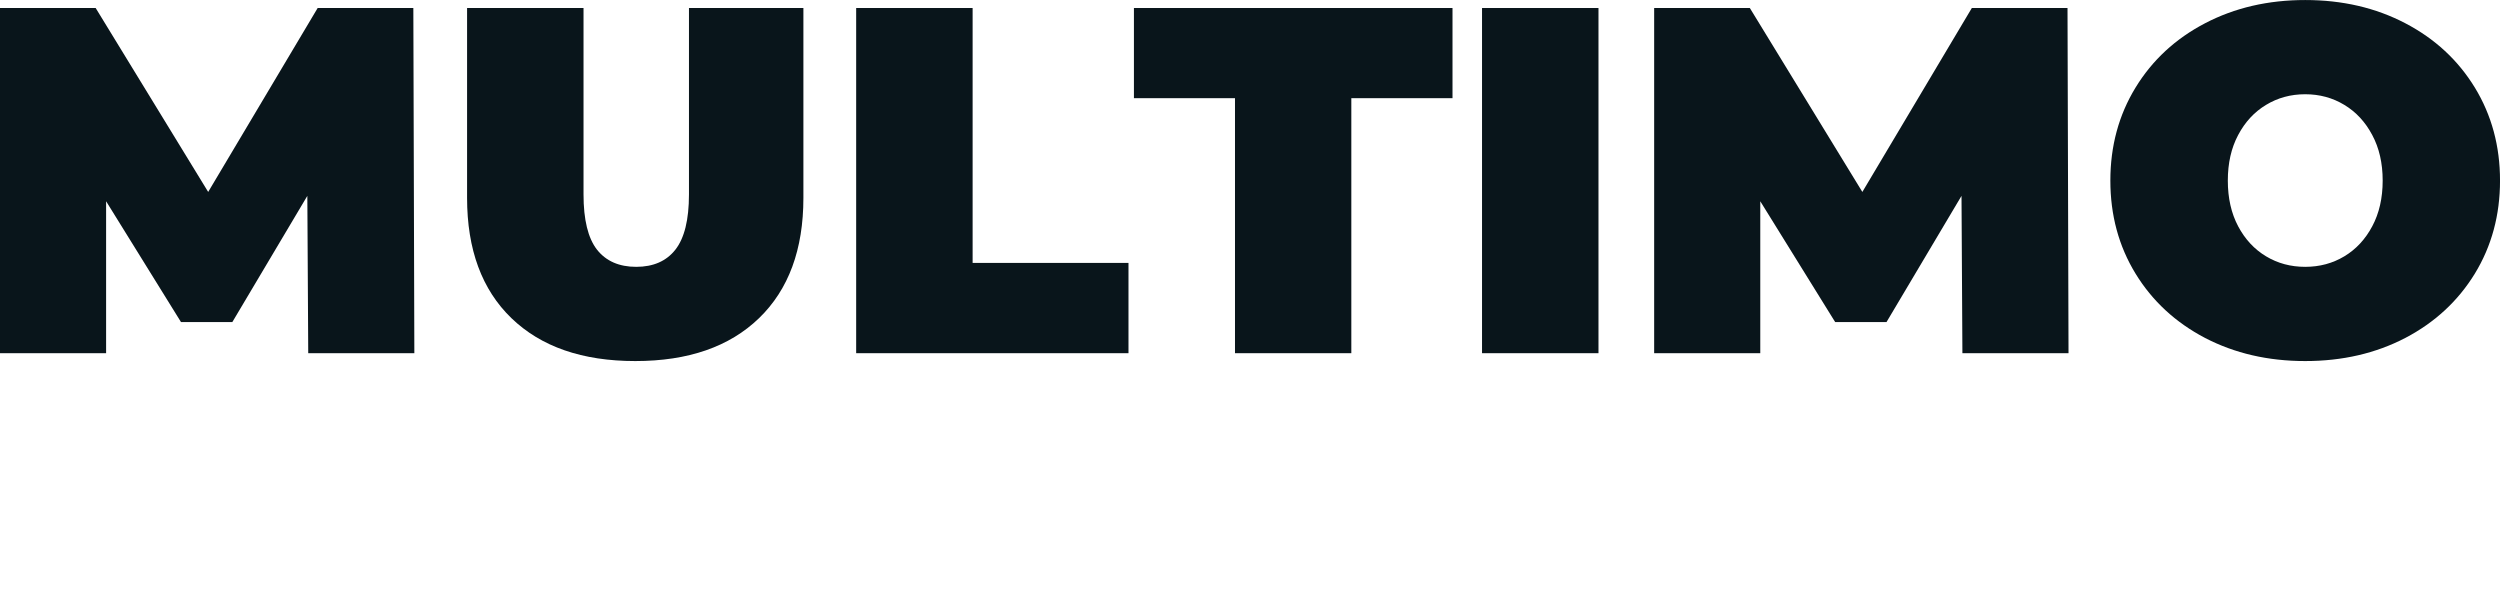 <svg xmlns="http://www.w3.org/2000/svg" xmlns:xlink="http://www.w3.org/1999/xlink" zoomAndPan="magnify" preserveAspectRatio="xMidYMid meet" version="1.0" viewBox="14.52 151.48 347.86 82"><defs><g/></defs><g fill="#09151b" fill-opacity="1"><g transform="translate(10.612, 200.625)"><g><path d="M 46.797 0 L 46.672 -21.891 L 36.234 -4.328 L 29.094 -4.328 L 18.672 -21.141 L 18.672 0 L 3.906 0 L 3.906 -48.031 L 17.219 -48.031 L 32.875 -22.438 L 48.109 -48.031 L 61.422 -48.031 L 61.562 0 Z M 46.797 0 "/></g></g></g><g fill="#09151b" fill-opacity="1"><g transform="translate(76.011, 200.625)"><g><path d="M 26.906 1.094 C 19.539 1.094 13.797 -0.895 9.672 -4.875 C 5.555 -8.852 3.5 -14.43 3.5 -21.609 L 3.5 -48.031 L 19.703 -48.031 L 19.703 -22.094 C 19.703 -18.57 20.328 -16.008 21.578 -14.406 C 22.836 -12.812 24.656 -12.016 27.031 -12.016 C 29.414 -12.016 31.234 -12.812 32.484 -14.406 C 33.742 -16.008 34.375 -18.57 34.375 -22.094 L 34.375 -48.031 L 50.297 -48.031 L 50.297 -21.609 C 50.297 -14.43 48.238 -8.852 44.125 -4.875 C 40.008 -0.895 34.27 1.094 26.906 1.094 Z M 26.906 1.094 "/></g></g></g><g fill="#09151b" fill-opacity="1"><g transform="translate(129.745, 200.625)"><g><path d="M 3.906 -48.031 L 20.109 -48.031 L 20.109 -12.562 L 41.797 -12.562 L 41.797 0 L 3.906 0 Z M 3.906 -48.031 "/></g></g></g><g fill="#09151b" fill-opacity="1"><g transform="translate(172.018, 200.625)"><g><path d="M 14.344 -35.484 L 0.281 -35.484 L 0.281 -48.031 L 44.609 -48.031 L 44.609 -35.484 L 30.531 -35.484 L 30.531 0 L 14.344 0 Z M 14.344 -35.484 "/></g></g></g><g fill="#09151b" fill-opacity="1"><g transform="translate(216.83, 200.625)"><g><path d="M 3.906 -48.031 L 20.109 -48.031 L 20.109 0 L 3.906 0 Z M 3.906 -48.031 "/></g></g></g><g fill="#09151b" fill-opacity="1"><g transform="translate(240.78, 200.625)"><g><path d="M 46.797 0 L 46.672 -21.891 L 36.234 -4.328 L 29.094 -4.328 L 18.672 -21.141 L 18.672 0 L 3.906 0 L 3.906 -48.031 L 17.219 -48.031 L 32.875 -22.438 L 48.109 -48.031 L 61.422 -48.031 L 61.562 0 Z M 46.797 0 "/></g></g></g><g fill="#09151b" fill-opacity="1"><g transform="translate(306.18, 200.625)"><g><path d="M 29.094 1.094 C 23.926 1.094 19.281 0.02 15.156 -2.125 C 11.039 -4.281 7.816 -7.266 5.484 -11.078 C 3.148 -14.898 1.984 -19.211 1.984 -24.016 C 1.984 -28.816 3.148 -33.129 5.484 -36.953 C 7.816 -40.773 11.039 -43.758 15.156 -45.906 C 19.281 -48.062 23.926 -49.141 29.094 -49.141 C 34.27 -49.141 38.914 -48.062 43.031 -45.906 C 47.145 -43.758 50.367 -40.773 52.703 -36.953 C 55.035 -33.129 56.203 -28.816 56.203 -24.016 C 56.203 -19.211 55.035 -14.898 52.703 -11.078 C 50.367 -7.266 47.145 -4.281 43.031 -2.125 C 38.914 0.02 34.27 1.094 29.094 1.094 Z M 29.094 -12.016 C 31.102 -12.016 32.922 -12.504 34.547 -13.484 C 36.172 -14.461 37.461 -15.852 38.422 -17.656 C 39.391 -19.469 39.875 -21.586 39.875 -24.016 C 39.875 -26.441 39.391 -28.555 38.422 -30.359 C 37.461 -32.172 36.172 -33.566 34.547 -34.547 C 32.922 -35.535 31.102 -36.031 29.094 -36.031 C 27.082 -36.031 25.266 -35.535 23.641 -34.547 C 22.016 -33.566 20.723 -32.172 19.766 -30.359 C 18.805 -28.555 18.328 -26.441 18.328 -24.016 C 18.328 -21.586 18.805 -19.469 19.766 -17.656 C 20.723 -15.852 22.016 -14.461 23.641 -13.484 C 25.266 -12.504 27.082 -12.016 29.094 -12.016 Z M 29.094 -12.016 "/></g></g></g></svg>